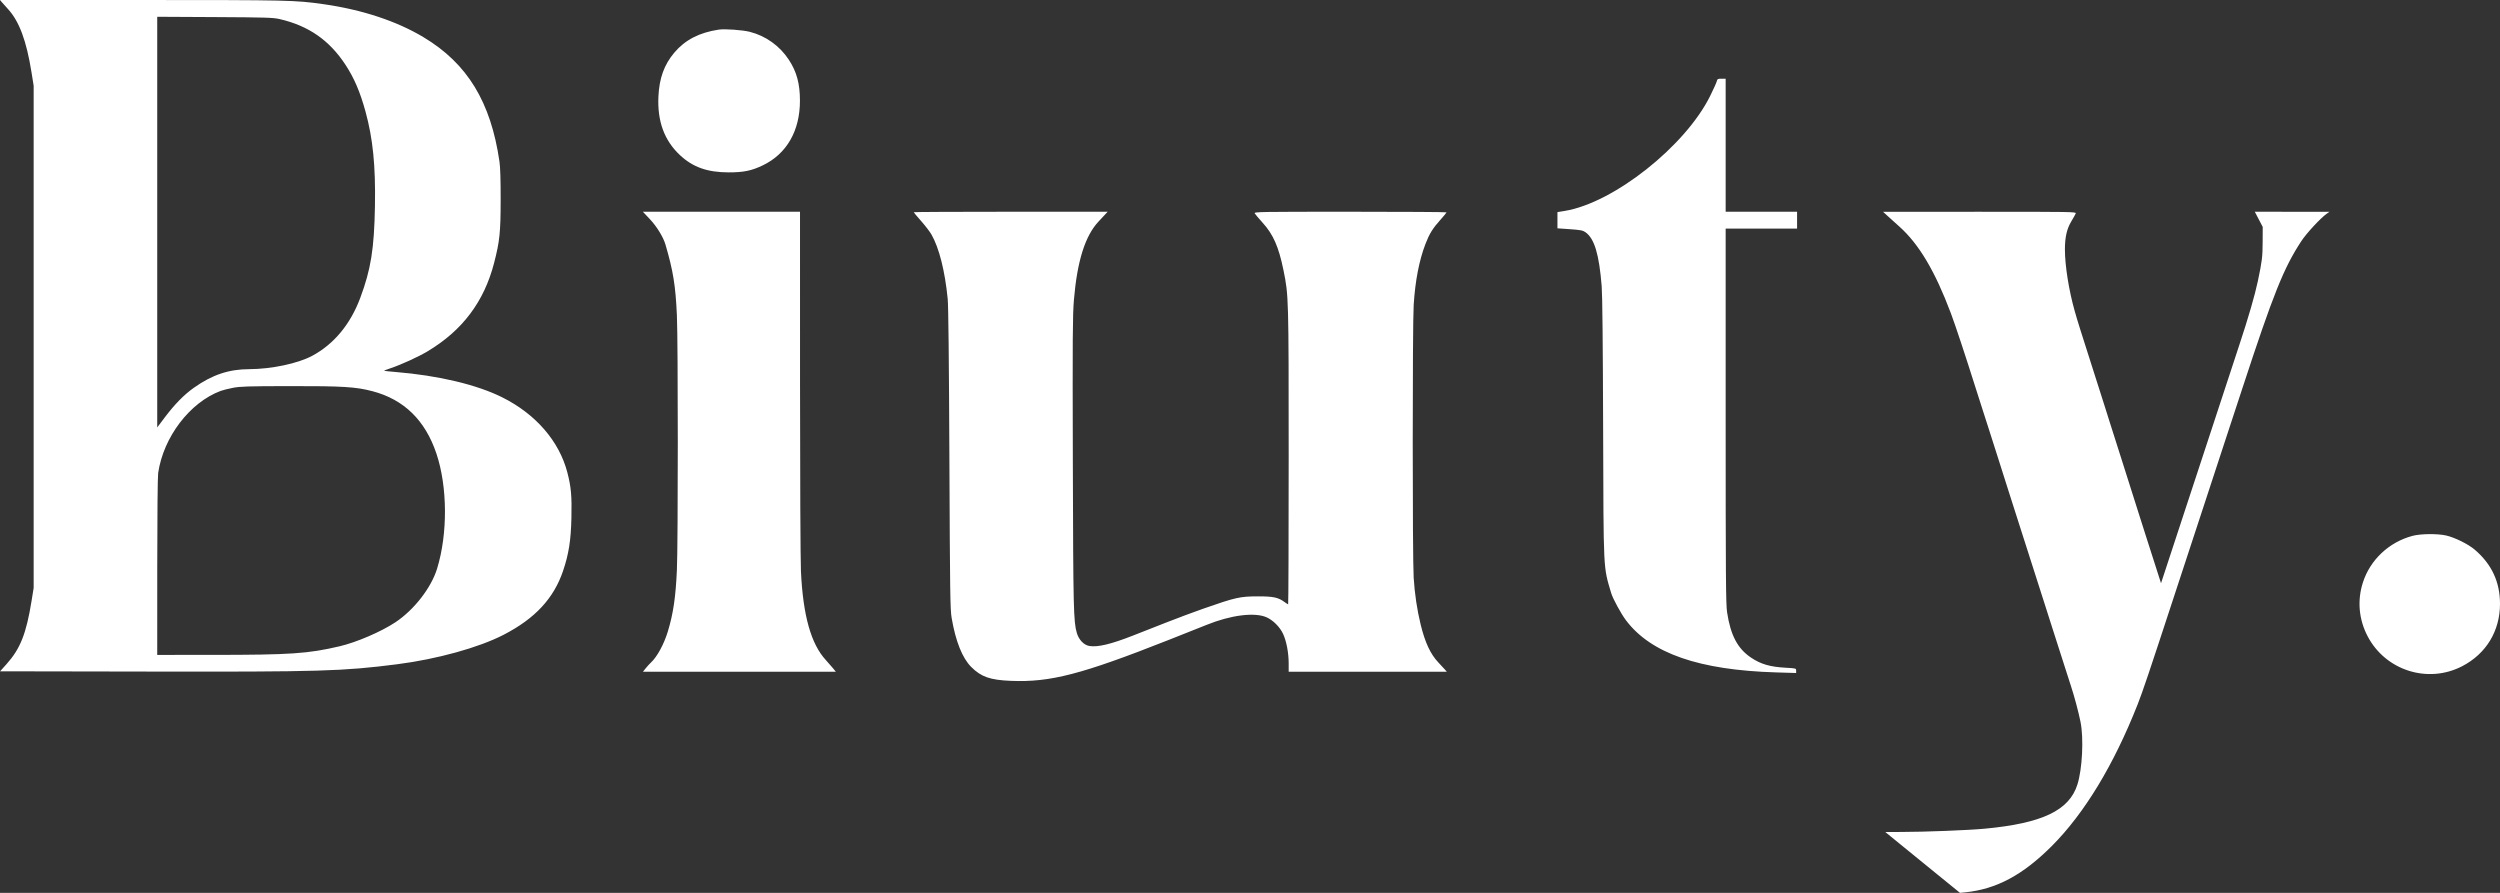 <svg xmlns="http://www.w3.org/2000/svg" width="266" height="95" viewBox="0 0 266 95" fill="none"><rect x="0" y="0" width="266" height="95" fill="#333333" stroke="none"/><path fill-rule="evenodd" clip-rule="evenodd" d="M0.189 0.224C0.294 0.348 0.585 0.673 0.836 0.947C2.049 2.269 2.812 4.318 3.354 7.705L3.581 9.121V35.838V62.554L3.363 63.908C2.798 67.417 2.166 69.018 0.696 70.661L0.01 71.427L15.794 71.455C34.079 71.489 36.456 71.419 42.276 70.674C46.501 70.133 50.945 68.903 53.582 67.542C56.926 65.817 58.918 63.676 59.911 60.741C60.515 58.955 60.744 57.507 60.798 55.12C60.852 52.76 60.767 51.812 60.364 50.264C59.497 46.938 57.004 44.059 53.453 42.284C50.738 40.927 46.636 39.951 42.087 39.58C41.434 39.526 40.885 39.468 40.867 39.451C40.849 39.433 41.159 39.311 41.556 39.179C42.672 38.808 44.505 37.971 45.486 37.385C49.205 35.162 51.51 32.099 52.576 27.962C53.167 25.668 53.264 24.739 53.27 21.283C53.273 19.158 53.231 17.794 53.144 17.196C52.221 10.846 49.731 6.763 45.076 3.967C42.213 2.247 38.532 1.03 34.427 0.445C31.43 0.018 30.746 0.002 15.039 0.001L0 0L0.189 0.224ZM16.729 23.631V45.477L17.504 44.448C18.568 43.034 19.569 42.01 20.604 41.274C22.557 39.886 24.338 39.284 26.507 39.279C28.882 39.273 31.703 38.676 33.227 37.855C35.534 36.613 37.284 34.501 38.332 31.695C39.465 28.66 39.813 26.487 39.894 21.931C39.969 17.637 39.68 14.744 38.886 11.856C38.317 9.786 37.694 8.328 36.782 6.928C35.06 4.288 32.838 2.741 29.744 2.028C29.064 1.871 28.284 1.847 22.853 1.818L16.729 1.785V23.631ZM76.472 3.152C74.404 3.464 72.891 4.248 71.751 5.596C70.667 6.88 70.149 8.309 70.056 10.268C69.932 12.912 70.688 14.961 72.363 16.52C73.733 17.795 75.276 18.338 77.535 18.341C79.119 18.343 79.991 18.162 81.187 17.581C83.717 16.353 85.114 13.911 85.114 10.716C85.114 8.904 84.77 7.636 83.933 6.359C82.963 4.88 81.475 3.816 79.772 3.385C78.993 3.188 77.112 3.055 76.472 3.152ZM182.665 8.648C182.629 8.799 182.31 9.505 181.957 10.218C179.303 15.569 171.68 21.592 166.487 22.442L165.712 22.568V23.431V24.293L167.041 24.387C168.19 24.468 168.415 24.512 168.703 24.716C169.647 25.387 170.146 27.054 170.42 30.455C170.494 31.362 170.547 36.633 170.573 45.508C170.619 61.089 170.576 60.194 171.429 63.102C171.602 63.692 172.482 65.309 173.008 66.005C175.669 69.524 180.784 71.297 188.984 71.544L191.109 71.608V71.358C191.109 71.109 191.102 71.107 189.984 71.046C188.333 70.956 187.352 70.669 186.309 69.971C184.883 69.016 184.131 67.591 183.761 65.144C183.631 64.284 183.611 61.454 183.61 44.237L183.61 24.324H187.409H191.209V23.427V22.529H187.409H183.61V15.452V8.374H183.17C182.774 8.374 182.725 8.401 182.665 8.648ZM69.147 23.319C69.878 24.093 70.573 25.225 70.805 26.019C71.627 28.825 71.878 30.381 72.021 33.545C72.15 36.394 72.15 57.811 72.021 60.66C71.891 63.551 71.635 65.282 71.058 67.189C70.65 68.535 69.918 69.886 69.274 70.479C69.125 70.617 68.869 70.897 68.705 71.103L68.406 71.476H78.672H88.937L88.633 71.103C88.466 70.897 88.122 70.504 87.869 70.23C86.291 68.519 85.441 65.49 85.221 60.794C85.168 59.679 85.124 50.613 85.123 40.648L85.121 22.529H76.762H68.402L69.147 23.319ZM97.22 22.579C97.22 22.606 97.575 23.03 98.01 23.521C98.444 24.013 98.936 24.653 99.103 24.944C99.922 26.371 100.541 28.82 100.835 31.8C100.91 32.563 100.97 38.273 101.016 48.847C101.077 63.168 101.101 64.846 101.254 65.744C101.681 68.24 102.387 70.009 103.337 70.963C104.39 72.019 105.346 72.354 107.578 72.444C111.747 72.613 115.07 71.752 124.267 68.121C126.136 67.382 127.981 66.65 128.366 66.493C130.951 65.442 133.497 65.119 134.765 65.681C135.458 65.989 136.183 66.717 136.52 67.445C136.88 68.221 137.115 69.466 137.115 70.59V71.476H145.53H153.944L153.754 71.256C153.649 71.135 153.327 70.788 153.039 70.484C152.201 69.599 151.623 68.362 151.157 66.449C150.774 64.879 150.523 63.193 150.414 61.458C150.281 59.327 150.282 34.547 150.416 32.449C150.58 29.865 150.996 27.709 151.667 25.963C152.088 24.867 152.442 24.295 153.277 23.366C153.627 22.976 153.913 22.628 153.913 22.593C153.913 22.558 149.3 22.529 143.661 22.529C133.927 22.529 133.413 22.538 133.504 22.704C133.556 22.8 133.93 23.243 134.336 23.689C135.473 24.939 136.054 26.26 136.562 28.75C137.111 31.437 137.115 31.596 137.115 48.611C137.115 57.239 137.09 64.299 137.058 64.299C137.027 64.299 136.858 64.193 136.683 64.063C136.012 63.566 135.484 63.451 133.865 63.453C131.933 63.455 131.466 63.56 128.016 64.768C126.999 65.125 125.221 65.788 124.067 66.243C122.912 66.697 121.323 67.321 120.535 67.63C118.194 68.548 116.79 68.882 115.901 68.732C115.328 68.635 114.785 68.071 114.576 67.352C114.222 66.138 114.192 64.884 114.15 49.211C114.113 35.83 114.129 33.527 114.264 31.916C114.611 27.787 115.452 25.105 116.88 23.576C117.085 23.357 117.388 23.032 117.554 22.854L117.856 22.529H107.538C101.863 22.529 97.22 22.552 97.22 22.579ZM200.816 22.956C201.068 23.187 201.639 23.702 202.085 24.1C204.177 25.97 205.887 28.845 207.573 33.331C208.04 34.572 209.117 37.821 210.206 41.271C210.544 42.34 210.859 43.327 210.907 43.464C210.956 43.601 211.294 44.655 211.66 45.807C212.026 46.958 212.498 48.438 212.709 49.096C212.92 49.754 213.369 51.167 213.706 52.236C214.043 53.306 214.359 54.293 214.407 54.43C214.498 54.688 215.539 57.942 216.608 61.308C216.948 62.377 217.421 63.858 217.66 64.598C217.899 65.338 218.235 66.392 218.407 66.941C218.579 67.489 218.759 68.049 218.807 68.187C218.855 68.324 219.172 69.311 219.51 70.38C219.849 71.449 220.23 72.638 220.358 73.022C220.698 74.042 221.162 75.782 221.367 76.81C221.721 78.579 221.559 81.826 221.033 83.483C220.16 86.233 217.3 87.596 211.194 88.171C209.413 88.339 204.825 88.518 202.224 88.521L200.59 88.523L202.174 89.816C203.045 90.527 204.834 91.984 206.151 93.054L208.545 95L209.101 94.944C212.413 94.609 215.227 93.105 218.306 90.023C221.786 86.539 224.914 81.376 227.458 74.916C227.969 73.619 228.71 71.42 231.206 63.8C232.095 61.086 232.928 58.552 233.056 58.168C233.184 57.784 233.971 55.384 234.806 52.835C235.641 50.285 236.495 47.683 236.703 47.053C236.912 46.422 237.767 43.82 238.603 41.271C241.891 31.243 242.985 28.514 244.864 25.651C245.41 24.819 246.901 23.209 247.552 22.748L247.852 22.536L243.882 22.533L239.911 22.529L240.332 23.337L240.753 24.144L240.746 25.754C240.74 27.328 240.687 27.755 240.237 29.906C239.929 31.378 239.222 33.813 238.27 36.685C238.079 37.261 237.239 39.818 236.403 42.367C235.567 44.917 234.713 47.519 234.504 48.149C234.296 48.78 233.448 51.359 232.619 53.881C231.791 56.404 230.848 59.275 230.523 60.261L229.933 62.056L229.311 60.112C228.969 59.043 228.53 57.675 228.337 57.071C228.143 56.468 227.854 55.56 227.694 55.053C227.13 53.257 226.811 52.251 225.805 49.096C225.245 47.342 224.656 45.491 224.496 44.984C224.336 44.477 224.074 43.647 223.914 43.14C223.754 42.633 223.3 41.209 222.905 39.975C221.292 34.934 221.055 34.176 220.749 33.096C220.128 30.907 219.704 28.235 219.707 26.533C219.709 25.221 219.913 24.34 220.398 23.536C220.616 23.174 220.825 22.8 220.861 22.704C220.923 22.538 220.396 22.53 210.642 22.532L200.358 22.534L200.816 22.956ZM24.778 41.266C24.283 41.363 23.694 41.511 23.469 41.596C20.181 42.832 17.382 46.517 16.827 50.342C16.774 50.71 16.732 55.032 16.731 60.336L16.729 69.682L22.603 69.68C30.94 69.677 32.75 69.555 36.125 68.767C37.933 68.344 40.547 67.22 42.07 66.211C44.054 64.894 45.879 62.548 46.506 60.507C47.649 56.784 47.62 51.786 46.433 48.256C45.242 44.711 42.978 42.504 39.626 41.623C37.856 41.158 36.464 41.073 30.827 41.082C26.346 41.09 25.561 41.114 24.778 41.266ZM256.694 57.015C254.182 57.684 252.179 59.57 251.406 61.996C250.8 63.897 250.977 65.898 251.909 67.688C253.815 71.345 258.331 72.778 261.979 70.883C264.532 69.557 266 67.134 266 64.249C266 61.922 265.116 60.024 263.313 58.485C262.626 57.898 261.189 57.186 260.269 56.977C259.346 56.767 257.554 56.786 256.694 57.015Z" fill="white"></path></svg>